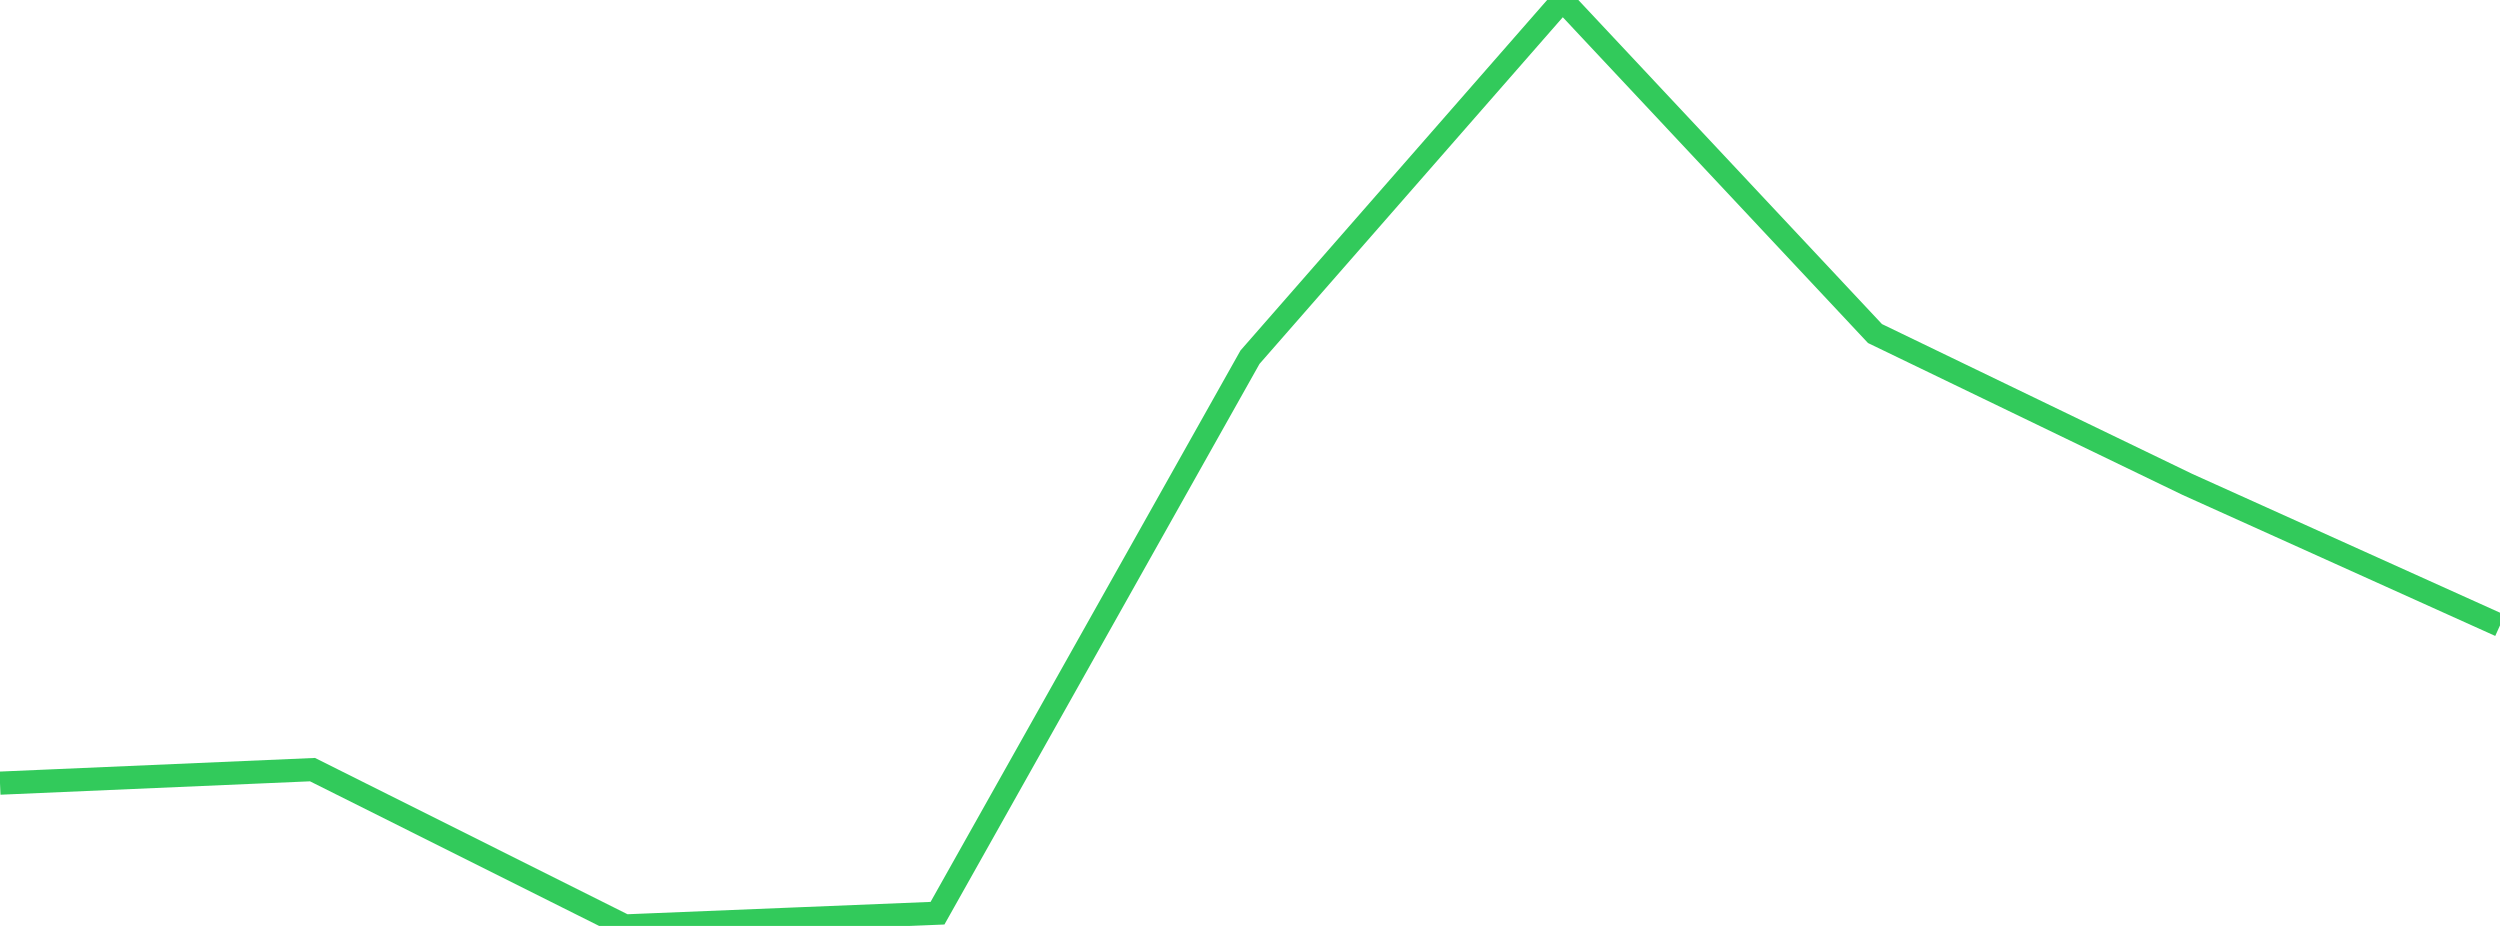 <?xml version="1.0" standalone="no"?>
<!DOCTYPE svg PUBLIC "-//W3C//DTD SVG 1.1//EN" "http://www.w3.org/Graphics/SVG/1.1/DTD/svg11.dtd">

<svg width="135" height="50" viewBox="0 0 135 50" preserveAspectRatio="none" 
  xmlns="http://www.w3.org/2000/svg"
  xmlns:xlink="http://www.w3.org/1999/xlink">


<polyline points="0.0, 42.29 16.875, 41.56 33.75, 50.0 50.625, 49.313 67.5, 19.288 84.375, 0.0 101.25, 18.012 118.125, 26.16 135.0, 33.771" fill="none" stroke="#32ca5b" stroke-width="1.25"/>

</svg>